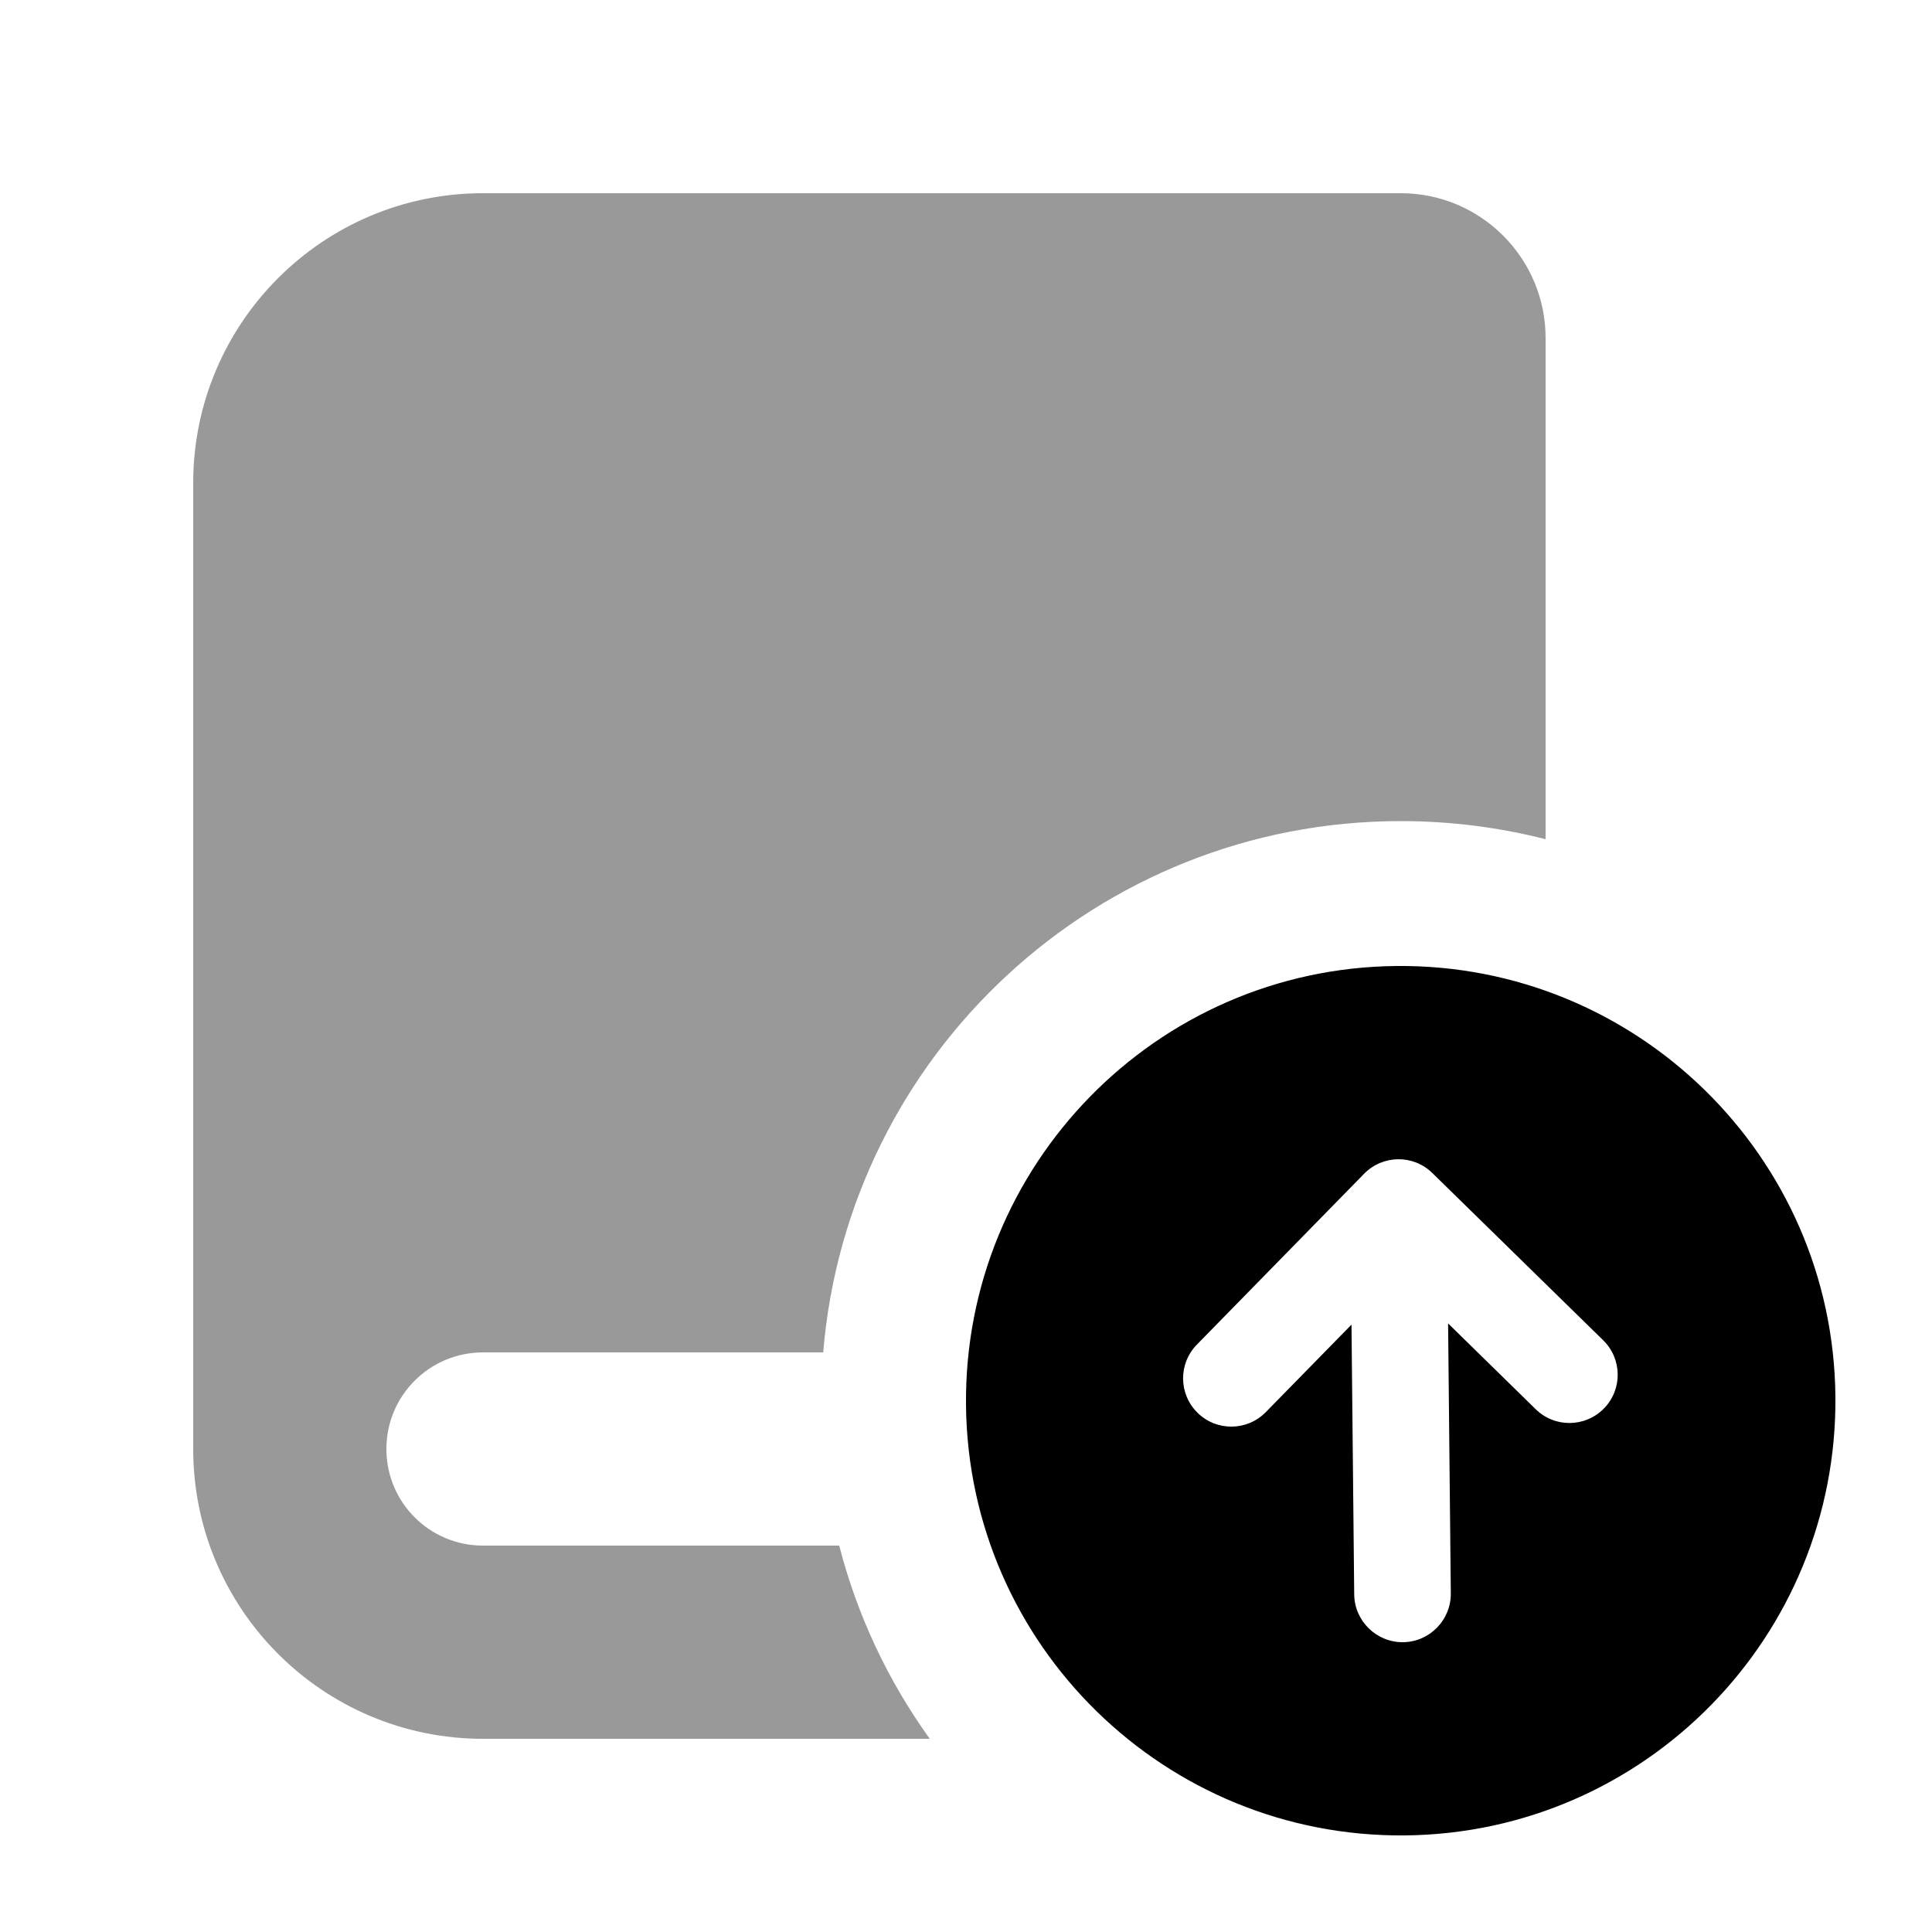 <svg xmlns="http://www.w3.org/2000/svg" viewBox="0 0 640 640"><!--! Font Awesome Pro 7.1.0 by @fontawesome - https://fontawesome.com License - https://fontawesome.com/license (Commercial License) Copyright 2025 Fonticons, Inc. --><path opacity=".4" fill="currentColor" d="M64 160L64 480C64 533 107 576 160 576L308 576C294.3 557 284 535.3 278 512L160 512C142.3 512 128 497.7 128 480C128 462.3 142.3 448 160 448L272.7 448C280.8 349.4 363.4 272 464 272C480.6 272 496.7 274.1 512 278L512 112C512 85.5 490.5 64 464 64L160 64C107 64 64 107 64 160z"/><path fill="currentColor" d="M608 462.5C607.2 383 542 319.2 462.5 320C383 320.8 319.2 386 320 465.5C320.8 545 386 608.8 465.5 608C545 607.2 608.8 542 608 462.5zM396.5 445.4L451.9 388.8C458.1 382.5 468.2 382.4 474.5 388.6L531.1 444C537.4 450.2 537.5 460.3 531.3 466.6C525.1 472.9 515 473 508.7 466.8L479.7 438.4L480.6 527.8C480.7 536.6 473.6 543.9 464.8 544C456 544.1 448.7 537 448.6 528.2L447.7 438.8L419.3 467.8C413.1 474.1 403 474.2 396.7 468C390.4 461.8 390.3 451.7 396.5 445.4z"/></svg>
